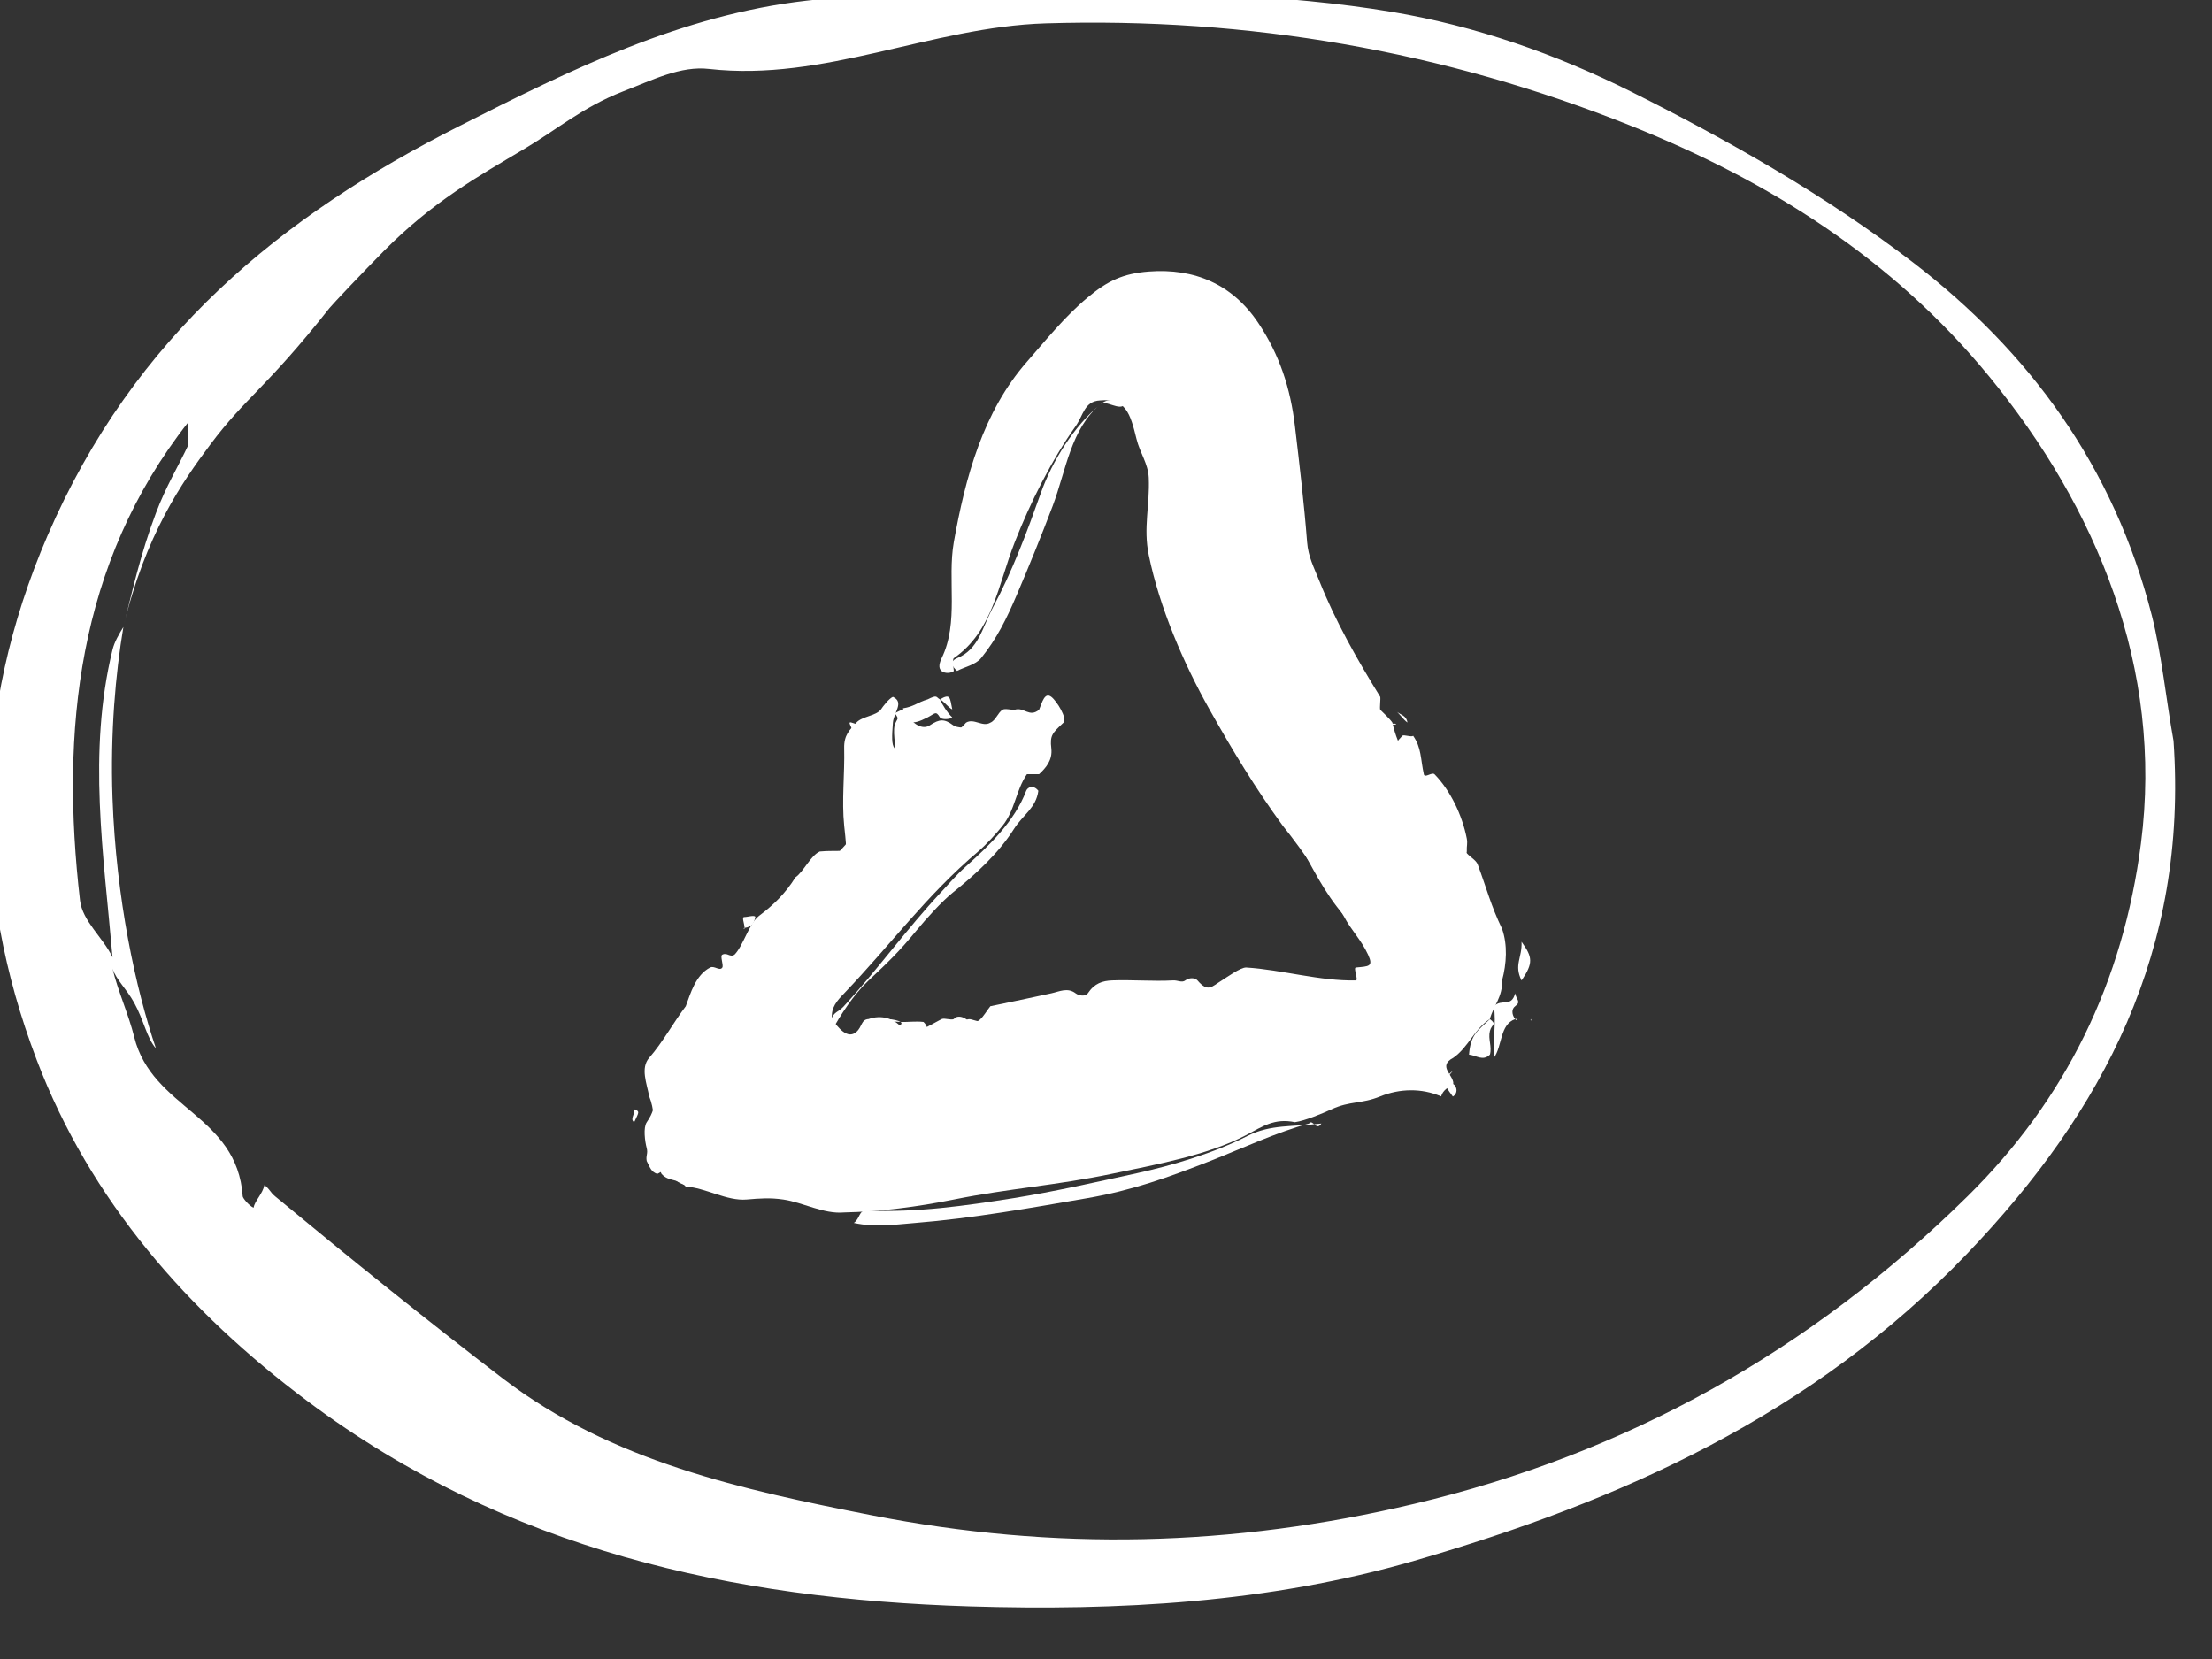 <?xml version="1.0" encoding="UTF-8"?> <svg xmlns="http://www.w3.org/2000/svg" width="36" height="27" viewBox="0 0 36 27" fill="none"><rect x="0" y="0" width="36" height="27" fill="#333333" stroke="none"/><g clip-path="url(#clip0_2147_1007)"><path d="M15.523 10.922C15.473 10.959 15.379 10.965 15.325 10.922C15.26 10.87 15.296 10.774 15.325 10.712C15.61 10.128 15.415 9.438 15.523 8.824C15.712 7.765 15.998 6.704 16.713 5.888C17.023 5.533 17.338 5.143 17.704 4.839C18.025 4.572 18.275 4.452 18.696 4.419C19.44 4.362 20.06 4.627 20.48 5.258C20.824 5.774 21.002 6.317 21.075 6.936C21.15 7.573 21.223 8.183 21.273 8.824C21.292 9.062 21.381 9.227 21.472 9.454C21.732 10.11 22.096 10.748 22.463 11.341C22.472 11.368 22.451 11.526 22.463 11.551C22.478 11.575 22.445 11.531 22.463 11.551C22.511 11.599 22.624 11.704 22.661 11.761C22.685 11.788 22.637 11.734 22.661 11.761C22.75 12.167 22.956 12.483 23.256 12.81C23.414 12.981 23.479 13.428 23.653 13.649C23.744 13.765 23.743 13.813 23.851 13.858C23.892 13.93 24.022 13.992 24.049 14.068C24.198 14.468 24.262 14.733 24.446 15.117C24.537 15.377 24.52 15.682 24.446 15.956V15.956C24.457 16.225 24.305 16.368 24.247 16.585C23.991 16.749 23.9 17.042 23.653 17.215V17.215C23.393 17.351 23.653 17.491 23.653 17.634C23.567 17.702 23.483 17.741 23.454 17.844C23.135 17.706 22.778 17.716 22.463 17.844C22.154 17.97 21.975 17.914 21.67 18.054C21.511 18.126 21.243 18.238 21.075 18.263C20.74 18.193 20.547 18.334 20.282 18.473C19.646 18.806 18.786 18.958 18.101 19.102C17.197 19.292 16.428 19.34 15.523 19.522C14.936 19.64 14.332 19.72 13.739 19.732C13.405 19.763 13.072 19.569 12.747 19.522C12.535 19.491 12.369 19.503 12.152 19.522C11.828 19.55 11.477 19.328 11.161 19.312C11.041 19.169 10.886 19.244 10.765 19.102C10.567 18.714 10.727 18.24 10.566 17.844C10.526 17.631 10.42 17.382 10.566 17.215C10.785 16.965 10.959 16.642 11.161 16.376C11.238 16.168 11.321 15.868 11.558 15.746C11.625 15.71 11.713 15.811 11.756 15.746C11.779 15.704 11.714 15.555 11.756 15.537C11.836 15.496 11.88 15.587 11.954 15.537C12.097 15.392 12.189 15.032 12.351 14.907C12.598 14.721 12.784 14.537 12.946 14.278C13.075 14.192 13.194 13.921 13.342 13.858C13.823 13.817 13.791 13.963 13.739 13.439C13.697 13.031 13.749 12.591 13.739 12.18C13.733 11.96 13.83 11.878 13.937 11.761C14.031 11.658 14.249 11.653 14.334 11.551C14.37 11.495 14.47 11.367 14.532 11.341C14.722 11.43 14.545 11.593 14.532 11.761C14.499 12.205 14.504 12.289 14.928 12.18C15.184 12.115 15.536 11.986 15.722 11.761C15.851 11.683 15.99 11.839 16.118 11.761C16.205 11.725 16.24 11.599 16.316 11.551C16.356 11.525 16.468 11.558 16.515 11.551C16.666 11.502 16.751 11.683 16.911 11.551C16.939 11.528 16.898 11.584 16.911 11.551C16.961 11.428 17.002 11.259 17.11 11.341C17.202 11.411 17.375 11.697 17.308 11.761C17.129 11.93 17.084 11.965 17.11 12.18C17.132 12.373 17.021 12.497 16.911 12.6V12.6H16.713C16.53 12.867 16.522 13.182 16.316 13.439C16.219 13.562 16.043 13.754 15.92 13.858C15.077 14.572 14.503 15.367 13.739 16.166C13.625 16.284 13.52 16.397 13.54 16.585C13.636 16.721 13.791 16.921 13.937 16.795C14.035 16.708 14.013 16.592 14.135 16.585C14.332 16.515 14.573 16.555 14.73 16.795C14.784 16.879 14.826 16.806 14.928 16.795C15.039 16.742 15.215 16.642 15.325 16.585C15.373 16.564 15.475 16.607 15.523 16.585C15.575 16.517 15.676 16.551 15.722 16.585C15.921 16.735 15.999 16.524 16.118 16.376C16.476 16.302 16.753 16.244 17.11 16.166C17.243 16.137 17.374 16.066 17.506 16.166C17.561 16.208 17.668 16.221 17.704 16.166C17.815 16.001 17.942 15.963 18.101 15.956C18.42 15.944 18.774 15.974 19.092 15.956C19.169 15.952 19.235 15.999 19.291 15.956C19.349 15.91 19.448 15.908 19.489 15.956C19.662 16.159 19.722 16.055 19.885 15.956C19.955 15.913 20.192 15.741 20.282 15.746C20.862 15.782 21.485 15.97 22.066 15.956C22.113 15.955 22.021 15.75 22.066 15.746C22.278 15.726 22.356 15.734 22.265 15.537C22.149 15.287 21.996 15.15 21.868 14.907C21.584 14.414 21.23 13.877 20.877 13.439C20.423 12.816 20.07 12.231 19.687 11.551C19.258 10.789 18.872 9.888 18.696 9.034C18.604 8.584 18.715 8.236 18.696 7.775C18.686 7.546 18.552 7.37 18.497 7.146C18.394 6.721 18.316 6.478 17.903 6.517C17.646 6.53 17.633 6.757 17.506 6.936C17.108 7.497 16.763 8.19 16.515 8.824C16.243 9.516 16.159 10.272 15.523 10.712C15.496 10.732 15.522 10.885 15.523 10.922V10.922Z" fill="white"></path><path d="M13.896 19.903C13.996 19.833 13.979 19.696 14.096 19.701C14.927 19.736 15.688 19.627 16.499 19.499C17.161 19.393 17.846 19.237 18.501 19.094C19.088 18.965 19.755 18.767 20.303 18.487C20.678 18.296 21.035 18.342 21.505 18.285C21.421 18.419 21.367 18.203 21.304 18.285C20.799 18.419 20.185 18.702 19.703 18.892C19.009 19.164 18.427 19.373 17.7 19.499C16.789 19.657 15.82 19.829 14.897 19.903C14.529 19.932 14.261 19.98 13.896 19.903V19.903Z" fill="white"></path><path d="M23.872 13.858C23.854 13.914 23.881 14.01 23.872 14.068C23.861 14.136 23.957 14.27 23.872 14.277C23.803 14.283 23.726 14.133 23.697 14.068C23.622 13.895 23.539 13.717 23.348 13.649C23.328 13.642 23.353 13.473 23.348 13.44C23.306 13.159 23.136 13.047 22.998 12.812C22.921 12.678 22.915 12.526 22.824 12.393C22.687 12.194 22.648 12.155 22.824 11.974C22.846 11.952 22.981 12.003 22.998 11.974C23.135 12.167 23.118 12.352 23.173 12.602C23.188 12.669 23.306 12.559 23.348 12.602C23.602 12.862 23.797 13.263 23.872 13.649C23.887 13.73 23.868 13.762 23.872 13.858V13.858Z" fill="white"></path><path d="M15.576 10.919C15.495 10.85 15.45 10.764 15.576 10.712C15.932 10.566 15.987 10.209 16.16 9.885C16.478 9.293 16.714 8.658 16.939 8.025C17.125 7.501 17.48 6.933 17.912 6.578C18.028 6.482 18.136 6.495 18.301 6.578C18.239 6.702 17.975 6.495 17.912 6.578C17.428 6.973 17.35 7.656 17.133 8.232C16.958 8.695 16.744 9.223 16.549 9.679C16.386 10.062 16.223 10.395 15.966 10.712C15.88 10.818 15.685 10.861 15.576 10.919V10.919Z" fill="white"></path><path d="M13.528 16.796C13.467 16.764 13.505 16.655 13.528 16.59C13.573 16.465 13.637 16.478 13.727 16.383C14.282 15.782 14.754 15.12 15.313 14.523C15.448 14.379 15.562 14.242 15.71 14.11C16.095 13.765 16.511 13.371 16.701 12.87C16.724 12.809 16.82 12.768 16.899 12.87C16.862 13.15 16.649 13.26 16.503 13.49C16.246 13.895 15.871 14.235 15.511 14.523C15.323 14.674 15.072 14.954 14.916 15.143C14.622 15.501 14.457 15.655 14.123 15.97C13.9 16.18 13.671 16.525 13.528 16.796V16.796Z" fill="white"></path><path d="M15.895 12C15.821 12.188 15.64 12.255 15.514 12.393C15.5 12.409 15.334 12.398 15.323 12.393C15.052 12.267 14.832 12.662 14.561 12.589C14.444 12.559 14.511 12.533 14.561 12.393C14.61 12.256 14.521 11.944 14.561 11.804C14.595 11.682 14.648 11.718 14.561 11.607C14.704 11.535 14.736 11.524 14.752 11.607C14.845 11.778 15.008 11.886 15.133 11.804C15.294 11.698 15.37 11.698 15.514 11.804C15.541 11.816 15.486 11.791 15.514 11.804C15.596 11.875 15.931 11.801 15.895 12V12Z" fill="white"></path><path d="M13.506 14.226C13.547 14.081 13.6 13.914 13.699 13.816C13.86 13.657 13.944 13.459 13.892 13.203C13.81 12.784 13.9 12.399 13.892 11.975C13.89 11.838 13.747 11.714 13.892 11.77C14.004 11.813 14.221 11.838 14.279 11.77C14.338 11.761 14.219 11.779 14.279 11.77C14.118 11.896 14.101 12.09 13.892 12.179C13.799 12.219 13.899 12.293 13.892 12.384C13.866 12.777 14.032 13.226 14.086 13.612C14.107 13.77 13.928 13.874 13.892 14.021C13.833 14.265 13.742 14.334 13.506 14.226C13.467 14.207 13.549 14.234 13.506 14.226V14.226Z" fill="white"></path><path d="M10.525 18.895C10.508 18.802 10.549 18.776 10.525 18.685C10.495 18.573 10.467 18.351 10.525 18.265C10.644 18.091 10.623 18.041 10.696 17.846C10.704 18.099 10.772 18.235 10.867 18.475C10.925 18.626 10.863 18.733 10.867 18.895C10.892 18.989 10.764 19.077 10.696 19.105C10.594 19.069 10.581 19.003 10.525 18.895V18.895Z" fill="white"></path><path d="M15.297 11.382C15.337 11.47 15.415 11.597 15.497 11.675C15.463 11.71 15.321 11.715 15.297 11.675C15.23 11.563 15.219 11.612 15.097 11.675C14.827 11.814 14.746 11.78 14.696 11.528C14.882 11.498 14.927 11.432 15.097 11.382C15.261 11.301 15.229 11.345 15.297 11.382V11.382V11.382Z" fill="white"></path><path d="M15.029 16.99C14.883 17.019 14.803 17.002 14.656 16.99C14.584 16.985 14.451 16.89 14.469 16.811C14.481 16.76 14.737 16.681 14.656 16.632C14.577 16.584 14.345 16.559 14.282 16.632C14.262 16.656 14.307 16.791 14.282 16.811C14.132 16.823 14.186 16.697 14.096 16.632C14.318 16.559 14.436 16.627 14.656 16.632C14.783 16.636 14.903 16.617 15.029 16.632C15.131 16.721 15.107 16.88 15.029 16.99V16.99Z" fill="white"></path><path d="M23.908 17.164C23.935 16.835 24.041 16.783 24.248 16.586C24.368 16.678 24.276 16.666 24.248 16.779C24.215 16.915 24.285 17.03 24.248 17.164C24.133 17.276 24.025 17.175 23.908 17.164V17.164Z" fill="white"></path><path d="M24.312 17.216C24.293 16.945 24.354 16.649 24.312 16.376C24.443 16.246 24.596 16.404 24.659 16.166C24.678 16.272 24.761 16.302 24.659 16.376C24.597 16.421 24.602 16.511 24.659 16.586C24.688 16.626 24.707 16.57 24.659 16.586C24.406 16.673 24.452 17.025 24.312 17.216V17.216Z" fill="white"></path><path d="M21.104 13.678C21.204 13.713 21.237 13.595 21.298 13.678C21.515 13.974 21.666 14.404 21.879 14.703C21.934 14.781 21.885 14.809 21.879 14.907C21.522 14.487 21.388 14.155 21.104 13.678Z" fill="white"></path><path d="M16.299 16.616C16.238 16.709 16.049 16.691 15.899 16.744C15.796 16.78 15.686 16.841 15.699 16.744C15.711 16.65 15.794 16.618 15.699 16.616C15.772 16.56 15.809 16.597 15.899 16.616C16.035 16.645 16.184 16.633 16.299 16.616Z" fill="white"></path><path d="M24.763 15.957C24.635 15.7 24.774 15.594 24.763 15.327C24.945 15.581 24.955 15.673 24.763 15.957Z" fill="white"></path><path d="M10.9 19.121C10.93 19.068 10.87 19.174 10.9 19.121C11.023 19.227 11.301 19.087 11.292 19.315C11.129 19.299 11.013 19.246 10.9 19.121V19.121Z" fill="white"></path><path d="M15.101 17.004C15.087 16.895 15.114 16.916 15.101 16.807C15.225 16.773 15.178 16.817 15.297 16.807C15.205 16.901 15.234 16.957 15.101 17.004V17.004Z" fill="white"></path><path d="M14.102 16.794C14.243 16.802 14.21 16.902 14.296 16.98C14.178 17.038 14.218 16.972 14.102 16.98C14.125 16.915 14.08 16.859 14.102 16.794V16.794Z" fill="white"></path><path d="M23.645 17.846C23.466 17.601 23.457 17.586 23.645 17.426C23.583 17.516 23.505 17.543 23.645 17.636C23.72 17.686 23.729 17.797 23.645 17.846V17.846Z" fill="white"></path><path d="M10.321 18.054C10.426 18.086 10.389 18.113 10.321 18.264C10.248 18.209 10.334 18.148 10.321 18.054Z" fill="white"></path><path d="M15.498 11.546C15.425 11.51 15.369 11.417 15.297 11.382C15.468 11.284 15.458 11.346 15.498 11.546Z" fill="white"></path><path d="M22.906 11.759C22.838 11.713 22.775 11.609 22.707 11.563C22.71 11.513 22.704 11.614 22.707 11.563C22.797 11.644 22.884 11.634 22.906 11.759V11.759Z" fill="white"></path><path d="M24.921 16.599C24.92 16.627 24.947 16.603 24.921 16.599C24.914 16.599 24.922 16.609 24.921 16.599C24.919 16.572 24.895 16.596 24.921 16.599C24.928 16.6 24.915 16.59 24.921 16.599Z" fill="white"></path><path d="M11.972 15.954C11.96 15.786 11.8 15.625 11.972 15.535C12.011 15.641 12.021 15.666 12.093 15.745C12.062 15.82 12.017 15.916 11.972 15.954V15.954Z" fill="white"></path><path d="M22.723 11.781C22.703 11.822 22.552 11.753 22.522 11.781C22.472 11.83 22.557 11.835 22.522 11.781C22.506 11.757 22.51 11.805 22.522 11.781C22.546 11.732 22.479 11.769 22.522 11.781C22.555 11.79 22.691 11.769 22.723 11.781V11.781Z" fill="white"></path><path d="M11.775 16.044C11.711 15.877 11.628 15.985 11.775 16.044C11.748 16.113 11.837 16.012 11.775 16.044Z" fill="white"></path><path d="M16.316 17.027C16.316 17.067 16.351 17.023 16.316 17.027C16.279 17.032 16.311 17.067 16.316 17.027C16.318 17.009 16.299 17.034 16.316 17.027C16.35 17.014 16.304 16.988 16.316 17.027V17.027Z" fill="white"></path><path d="M12.293 14.924C12.274 15.014 12.247 15.085 12.118 15.101C12.086 15.105 12.12 15.135 12.118 15.101C12.115 15.024 12.064 14.919 12.118 14.924C12.152 14.927 12.289 14.885 12.293 14.924V14.924Z" fill="white"></path><path d="M35.374 12.057C35.259 11.423 35.179 10.641 35.021 10.018C34.402 7.589 33.024 5.721 31.137 4.273C29.719 3.185 28.13 2.284 26.547 1.492C25.316 0.877 24.016 0.423 22.663 0.195C20.894 -0.102 18.985 -0.127 17.19 -0.176C15.842 -0.213 14.475 -0.145 13.13 0.01C11.084 0.245 9.297 1.13 7.481 2.049C4.574 3.516 2.175 5.472 0.772 8.721C-0.459 11.574 -0.465 14.46 0.596 17.247C1.468 19.541 3.065 21.355 5.009 22.807C8.253 25.23 11.919 26.024 15.778 26.144C18.192 26.218 20.645 26.089 23.016 25.402C26.378 24.428 29.499 23.034 32.02 20.398C34.236 18.08 35.61 15.47 35.374 12.057V12.057ZM34.844 13.725C34.554 15.98 33.622 17.892 32.02 19.471C29.461 21.993 26.465 23.659 23.016 24.475C20.057 25.176 17.16 25.244 14.189 24.661C12.093 24.249 9.954 23.788 8.187 22.437C6.938 21.481 5.694 20.477 4.479 19.471C4.389 19.396 4.406 19.369 4.303 19.286C4.276 19.428 4.149 19.539 4.126 19.656C4.04 19.613 3.952 19.496 3.95 19.471C3.86 18.14 2.475 18.05 2.184 16.876C2.095 16.515 1.918 16.126 1.831 15.764C1.893 15.948 2.057 16.09 2.184 16.32C2.343 16.608 2.389 16.895 2.538 17.062C2.212 16.103 1.889 14.632 1.831 12.984C1.794 11.918 1.881 10.963 2.008 10.204C1.978 10.191 2.036 10.221 2.008 10.204C1.936 10.322 1.863 10.445 1.831 10.575C1.423 12.248 1.688 13.911 1.831 15.579C1.676 15.256 1.34 14.99 1.302 14.652C0.985 11.909 1.252 9.175 3.067 6.868C3.067 6.939 3.067 7.167 3.067 7.238C2.892 7.609 2.703 7.912 2.538 8.35C2.286 9.017 2.15 9.63 2.008 10.204C2.036 10.221 1.978 10.191 2.008 10.204C2.364 8.706 2.965 7.847 3.42 7.238C4.004 6.457 4.325 6.327 5.362 5.014C5.411 4.952 5.923 4.412 6.245 4.087C7.047 3.277 7.786 2.868 8.54 2.419C9.065 2.107 9.495 1.739 10.129 1.492C10.631 1.298 11.076 1.069 11.541 1.122C13.414 1.333 15.155 0.438 17.014 0.38C20.308 0.278 23.501 0.828 26.547 2.049C28.779 2.942 30.796 4.203 32.373 6.126C34.121 8.259 35.212 10.873 34.844 13.725V13.725Z" fill="white"></path></g><defs><clipPath id="clip0_2147_1007"><rect width="35.754" height="26.533" fill="white"></rect></clipPath></defs></svg> 